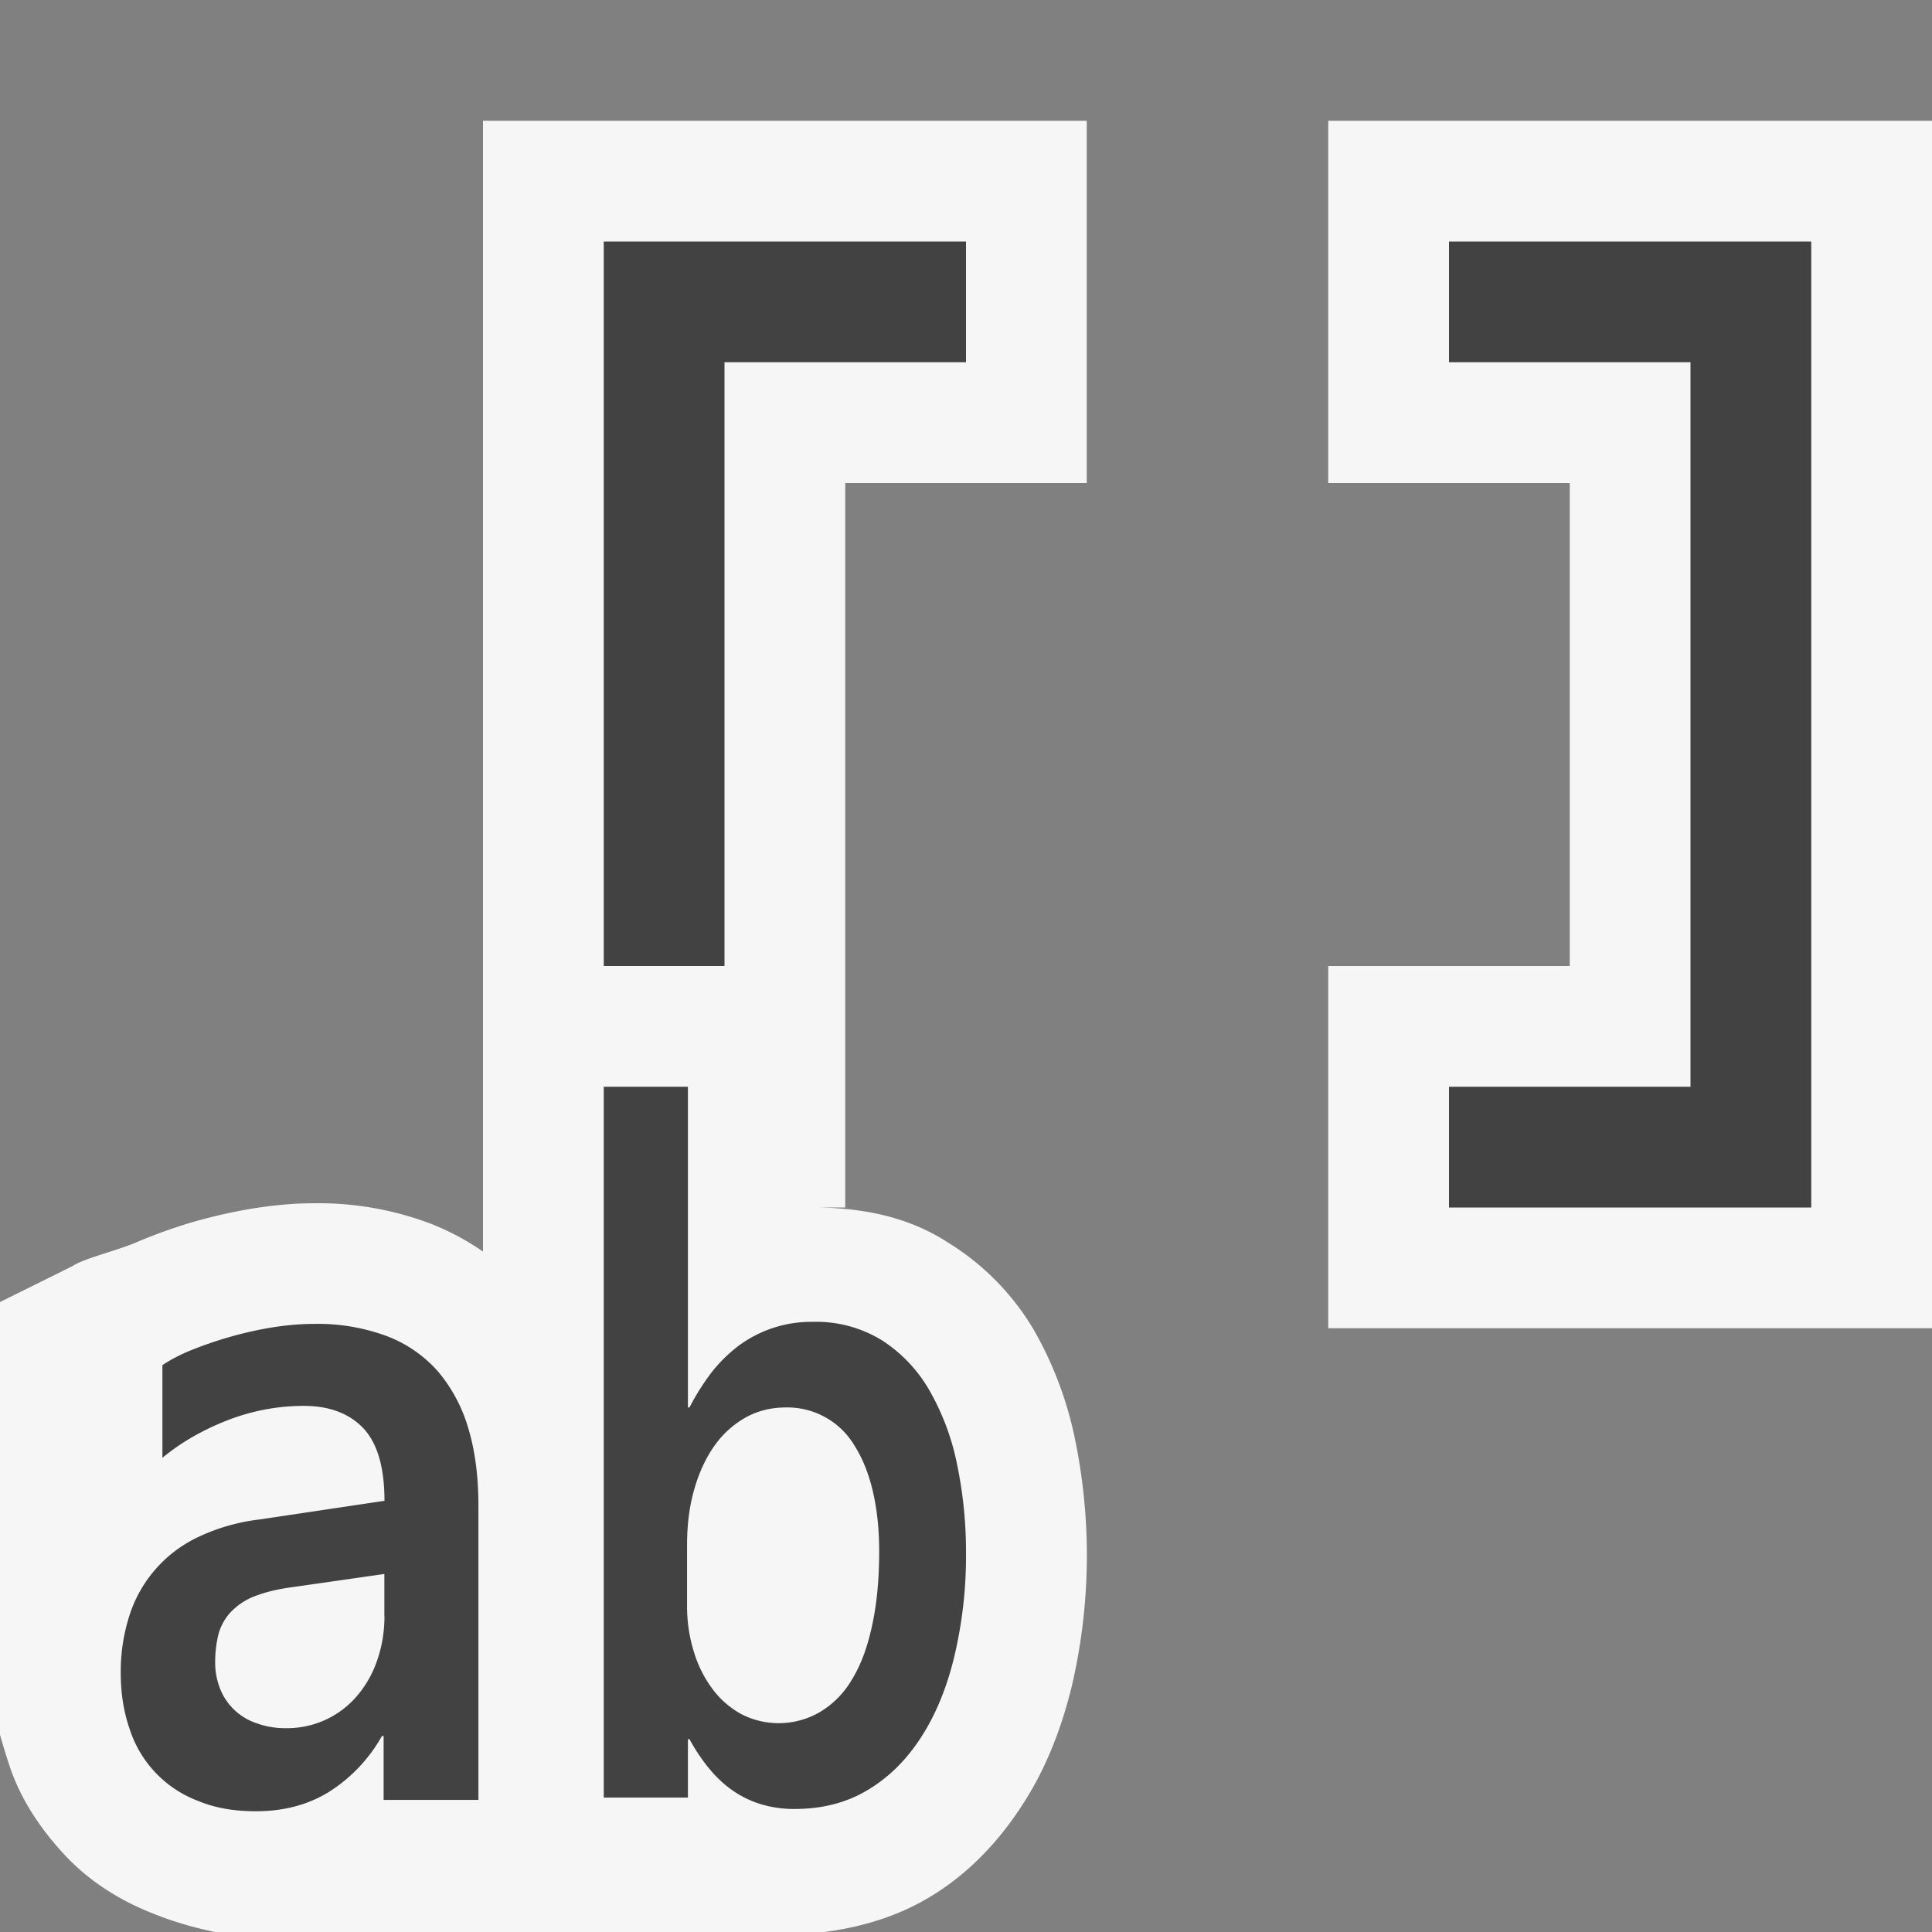 <svg xmlns="http://www.w3.org/2000/svg" viewBox="0 0 16 16"><rect x="0" y="0" width="16" height="16" fill="#808080" stroke="none"/><style>.st0{opacity:0}.st0,.st1{fill:#f6f6f6}.st2{fill:#424242}</style><g id="outline"><path class="st0" d="M0 0h16v16H0z"/><path class="st1" d="M11 1v3h2v4h-2v3h5V1zM.537 15.363c.193.208.443.37.718.479.161.066.34.12.525.158h5.047c.319-.041.621-.136.88-.294.309-.186.568-.456.771-.776.181-.281.316-.618.404-.991a4.764 4.764 0 0 0 .021-2.019 3.053 3.053 0 0 0-.344-.911 2.115 2.115 0 0 0-.713-.722C7.524 10.079 7.148 10 6.73 10H7V4h2V1H4v9.365a2.12 2.12 0 0 0-.423-.227 2.624 2.624 0 0 0-.979-.173c-.173 0-.351.017-.551.051a4.463 4.463 0 0 0-.469.11 4.344 4.344 0 0 0-.429.154c-.162.073-.457.142-.546.204L0 10.783v3.584c.027.095.056.19.087.281.094.27.259.511.45.715z"/></g><g id="icon_x5F_bg"><path class="st2" d="M14 9V3h-2V2h3v8h-3V9zM6 3h2V2H5v6h1zM3.63 11.361a1.07 1.07 0 0 0-.424-.295 1.643 1.643 0 0 0-.608-.102c-.119 0-.241.012-.368.033a3.196 3.196 0 0 0-.672.195 1.375 1.375 0 0 0-.213.113v.768c.158-.131.341-.234.544-.313.204-.078.413-.117.627-.117.213 0 .377.063.494.186.116.125.174.324.174.6l-1.03.154a1.631 1.631 0 0 0-.525.152 1.08 1.08 0 0 0-.562.66 1.51 1.51 0 0 0-.067.462c0 .17.025.322.074.463a.945.945 0 0 0 .568.595c.139.058.297.085.478.085.229 0 .431-.053.604-.16a1.3 1.3 0 0 0 .439-.463h.014v.529h.785v-2.438c0-.238-.027-.451-.083-.637a1.289 1.289 0 0 0-.249-.47zm-.446 2.02c0 .131-.02.252-.059.365a.897.897 0 0 1-.165.295.76.76 0 0 1-.593.271.682.682 0 0 1-.242-.041.489.489 0 0 1-.302-.285.588.588 0 0 1-.041-.219.96.96 0 0 1 .027-.232.435.435 0 0 1 .098-.18.541.541 0 0 1 .195-.133c.083-.033.189-.061.32-.078l.761-.109v.346zM5.71 11.656h-.013V9H5v5.887h.697v-.484h.013c.044.082.095.158.151.229.057.07.119.133.191.185a.835.835 0 0 0 .238.121.932.932 0 0 0 .292.043c.23 0 .434-.053.609-.16.176-.106.323-.254.443-.443.12-.188.211-.412.272-.672A3.58 3.58 0 0 0 8 12.861a3.54 3.54 0 0 0-.074-.734 2.037 2.037 0 0 0-.228-.611 1.203 1.203 0 0 0-.394-.416 1.037 1.037 0 0 0-.573-.153 1.01 1.01 0 0 0-.614.198 1.222 1.222 0 0 0-.226.223 1.957 1.957 0 0 0-.181.288zm.467.082c.1-.055.21-.082.331-.082a.646.646 0 0 1 .571.32c.066.105.116.23.15.377.034.146.052.311.052.494 0 .234-.02.441-.06.621-.039.18-.095.328-.168.445a.747.747 0 0 1-.264.266.677.677 0 0 1-.651.016.74.74 0 0 1-.237-.207.983.983 0 0 1-.154-.307 1.257 1.257 0 0 1-.057-.381v-.506c0-.17.02-.326.061-.465.04-.139.096-.258.168-.359a.79.79 0 0 1 .258-.232z"/></g></svg>